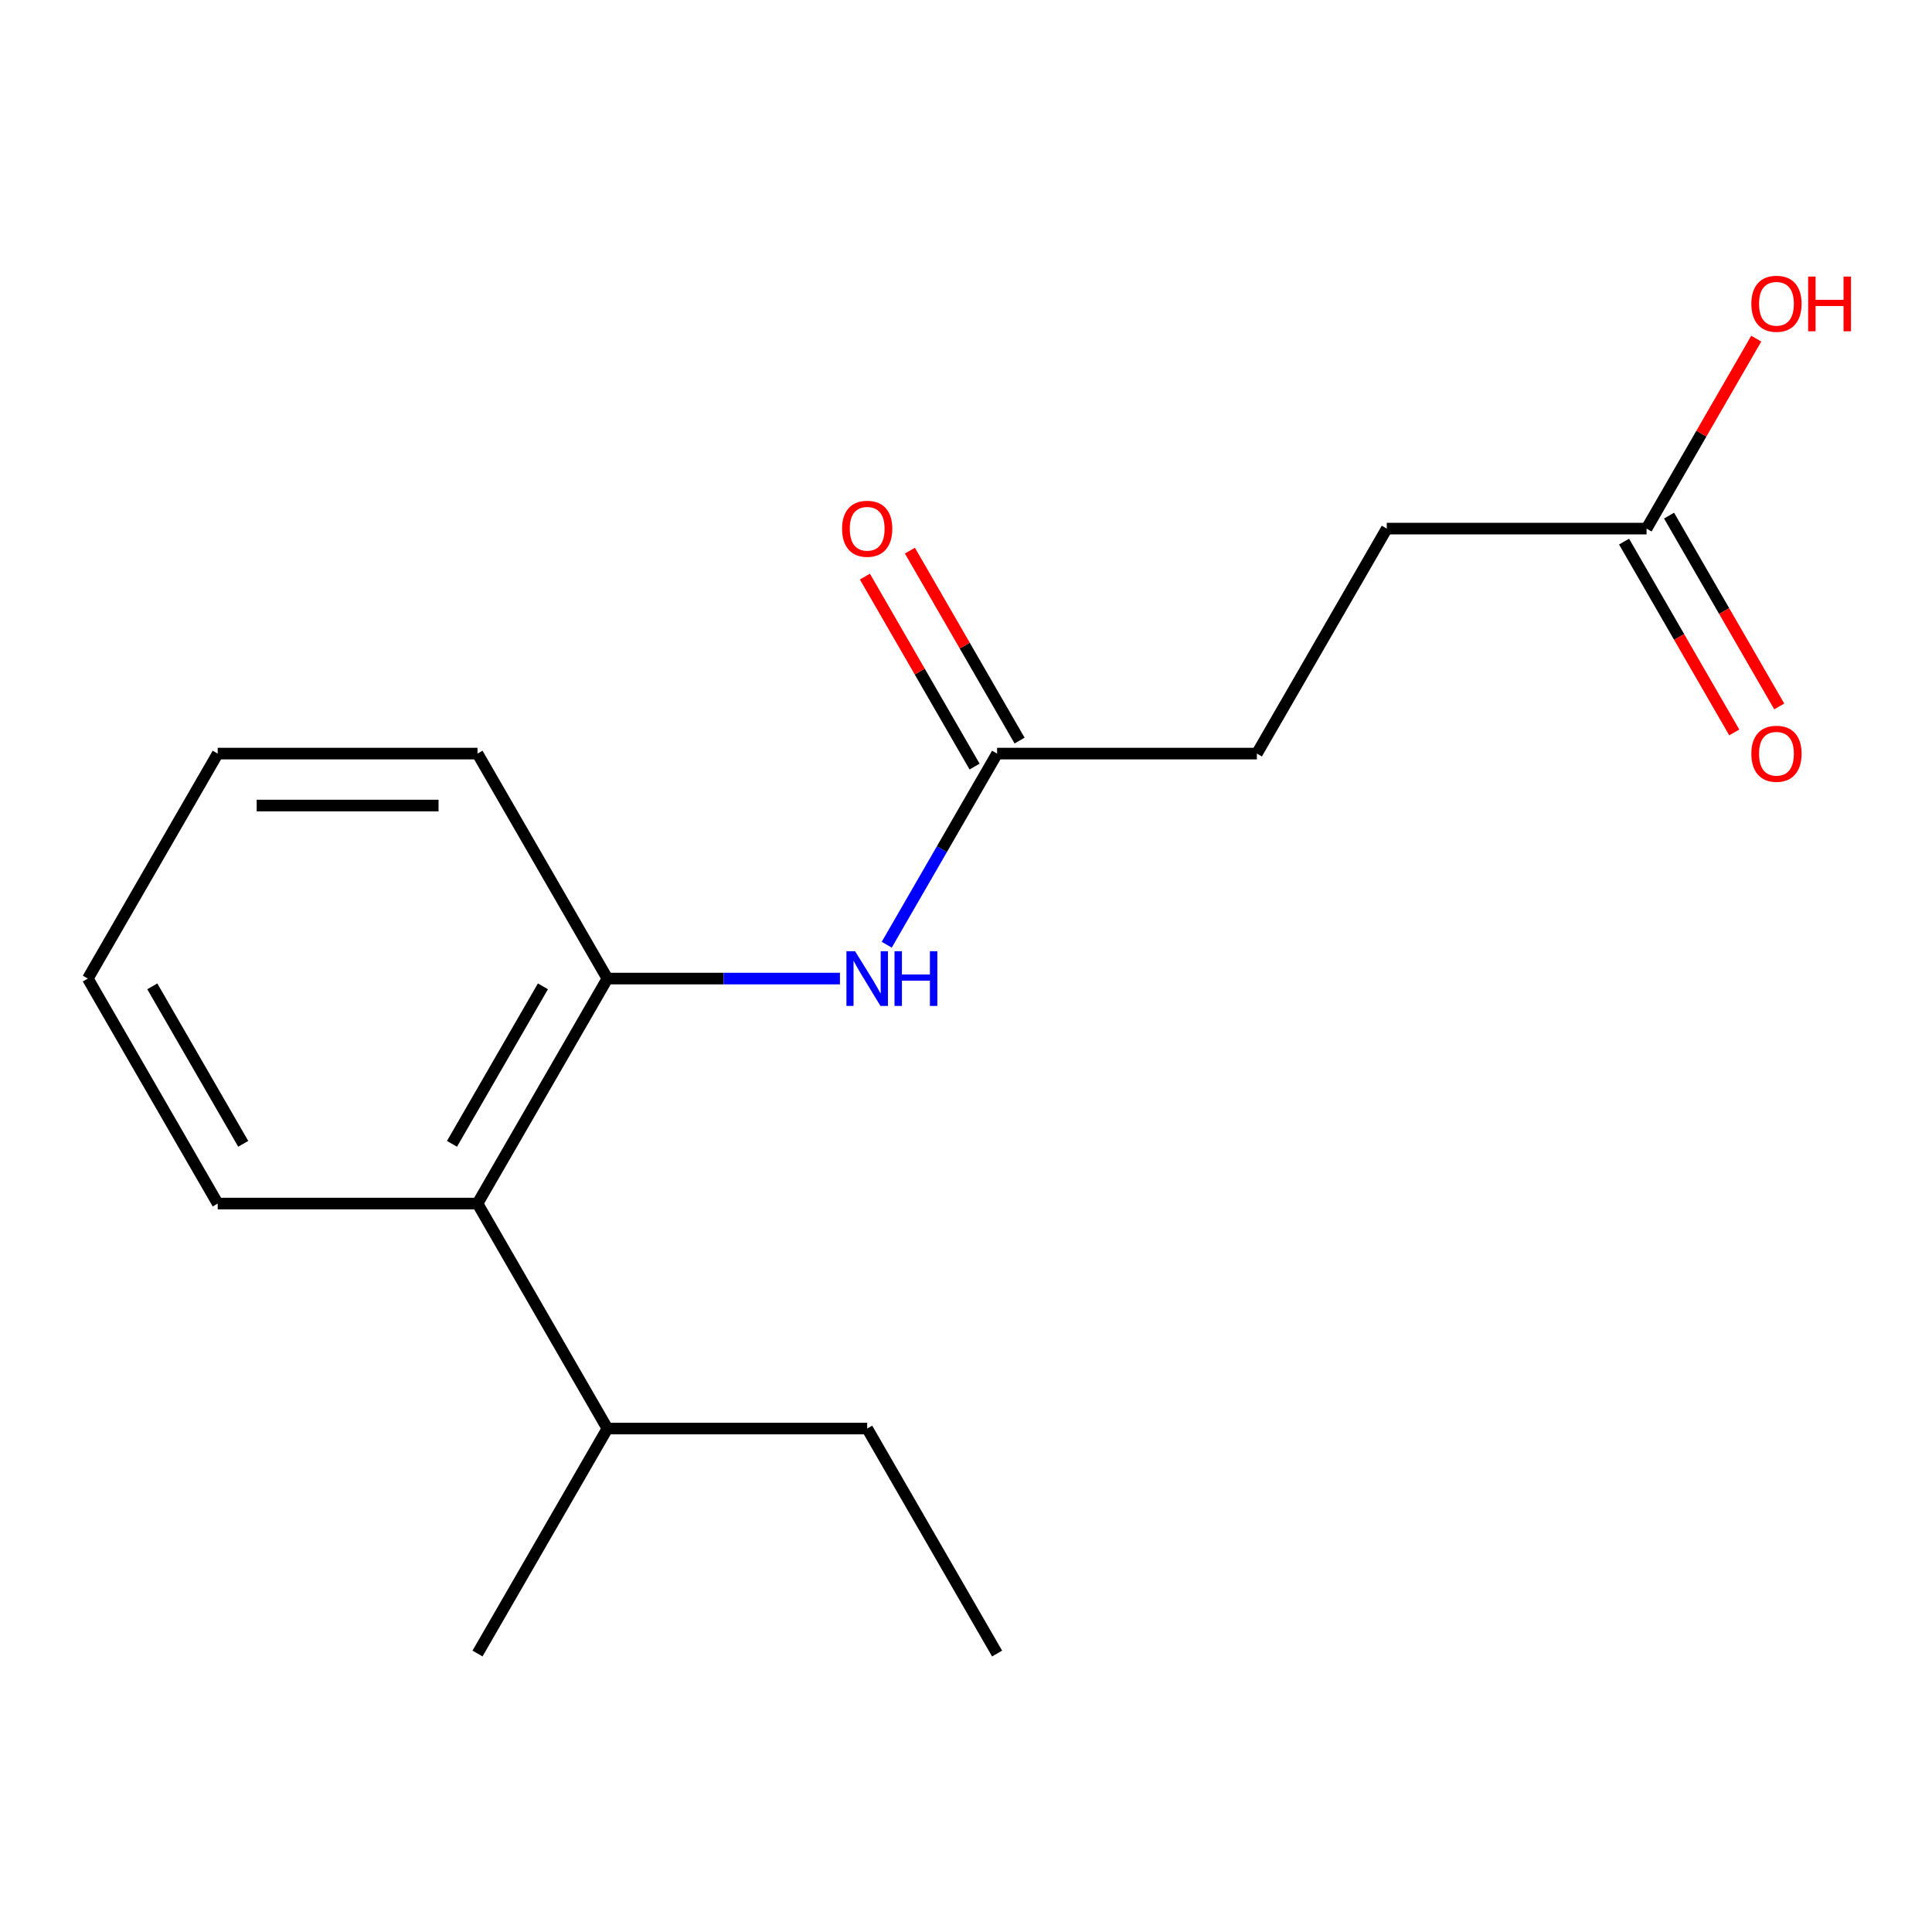 <?xml version='1.0' encoding='iso-8859-1'?>
<svg version='1.1' baseProfile='full'
              xmlns='http://www.w3.org/2000/svg'
                      xmlns:rdkit='http://www.rdkit.org/xml'
                      xmlns:xlink='http://www.w3.org/1999/xlink'
                  xml:space='preserve'
width='1000px' height='1000px' viewBox='0 0 1000 1000'>
<!-- END OF HEADER -->
<rect style='opacity:1.0;fill:#FFFFFF;stroke:none' width='1000' height='1000' x='0' y='0'> </rect>
<path class='bond-0' d='M 314.389,506.509 L 374.572,506.509' style='fill:none;fill-rule:evenodd;stroke:#000000;stroke-width:6px;stroke-linecap:butt;stroke-linejoin:miter;stroke-opacity:1' />
<path class='bond-0' d='M 374.572,506.509 L 434.755,506.509' style='fill:none;fill-rule:evenodd;stroke:#0000FF;stroke-width:6px;stroke-linecap:butt;stroke-linejoin:miter;stroke-opacity:1' />
<path class='bond-2' d='M 314.389,506.509 L 247.156,622.961' style='fill:none;fill-rule:evenodd;stroke:#000000;stroke-width:6px;stroke-linecap:butt;stroke-linejoin:miter;stroke-opacity:1' />
<path class='bond-2' d='M 281.014,510.53 L 233.95,592.046' style='fill:none;fill-rule:evenodd;stroke:#000000;stroke-width:6px;stroke-linecap:butt;stroke-linejoin:miter;stroke-opacity:1' />
<path class='bond-10' d='M 314.389,506.509 L 247.156,390.057' style='fill:none;fill-rule:evenodd;stroke:#000000;stroke-width:6px;stroke-linecap:butt;stroke-linejoin:miter;stroke-opacity:1' />
<path class='bond-1' d='M 458.973,488.987 L 487.532,439.522' style='fill:none;fill-rule:evenodd;stroke:#0000FF;stroke-width:6px;stroke-linecap:butt;stroke-linejoin:miter;stroke-opacity:1' />
<path class='bond-1' d='M 487.532,439.522 L 516.091,390.057' style='fill:none;fill-rule:evenodd;stroke:#000000;stroke-width:6px;stroke-linecap:butt;stroke-linejoin:miter;stroke-opacity:1' />
<path class='bond-4' d='M 527.736,383.333 L 499.35,334.168' style='fill:none;fill-rule:evenodd;stroke:#000000;stroke-width:6px;stroke-linecap:butt;stroke-linejoin:miter;stroke-opacity:1' />
<path class='bond-4' d='M 499.35,334.168 L 470.965,285.003' style='fill:none;fill-rule:evenodd;stroke:#FF0000;stroke-width:6px;stroke-linecap:butt;stroke-linejoin:miter;stroke-opacity:1' />
<path class='bond-4' d='M 504.445,396.78 L 476.06,347.615' style='fill:none;fill-rule:evenodd;stroke:#000000;stroke-width:6px;stroke-linecap:butt;stroke-linejoin:miter;stroke-opacity:1' />
<path class='bond-4' d='M 476.06,347.615 L 447.674,298.449' style='fill:none;fill-rule:evenodd;stroke:#FF0000;stroke-width:6px;stroke-linecap:butt;stroke-linejoin:miter;stroke-opacity:1' />
<path class='bond-7' d='M 516.091,390.057 L 650.558,390.057' style='fill:none;fill-rule:evenodd;stroke:#000000;stroke-width:6px;stroke-linecap:butt;stroke-linejoin:miter;stroke-opacity:1' />
<path class='bond-6' d='M 247.156,622.961 L 314.389,739.413' style='fill:none;fill-rule:evenodd;stroke:#000000;stroke-width:6px;stroke-linecap:butt;stroke-linejoin:miter;stroke-opacity:1' />
<path class='bond-11' d='M 247.156,622.961 L 112.688,622.961' style='fill:none;fill-rule:evenodd;stroke:#000000;stroke-width:6px;stroke-linecap:butt;stroke-linejoin:miter;stroke-opacity:1' />
<path class='bond-3' d='M 852.259,273.604 L 717.792,273.604' style='fill:none;fill-rule:evenodd;stroke:#000000;stroke-width:6px;stroke-linecap:butt;stroke-linejoin:miter;stroke-opacity:1' />
<path class='bond-5' d='M 840.614,280.328 L 869.126,329.713' style='fill:none;fill-rule:evenodd;stroke:#000000;stroke-width:6px;stroke-linecap:butt;stroke-linejoin:miter;stroke-opacity:1' />
<path class='bond-5' d='M 869.126,329.713 L 897.639,379.098' style='fill:none;fill-rule:evenodd;stroke:#FF0000;stroke-width:6px;stroke-linecap:butt;stroke-linejoin:miter;stroke-opacity:1' />
<path class='bond-5' d='M 863.904,266.881 L 892.417,316.266' style='fill:none;fill-rule:evenodd;stroke:#000000;stroke-width:6px;stroke-linecap:butt;stroke-linejoin:miter;stroke-opacity:1' />
<path class='bond-5' d='M 892.417,316.266 L 920.93,365.651' style='fill:none;fill-rule:evenodd;stroke:#FF0000;stroke-width:6px;stroke-linecap:butt;stroke-linejoin:miter;stroke-opacity:1' />
<path class='bond-9' d='M 852.259,273.604 L 880.645,224.439' style='fill:none;fill-rule:evenodd;stroke:#000000;stroke-width:6px;stroke-linecap:butt;stroke-linejoin:miter;stroke-opacity:1' />
<path class='bond-9' d='M 880.645,224.439 L 909.03,175.274' style='fill:none;fill-rule:evenodd;stroke:#FF0000;stroke-width:6px;stroke-linecap:butt;stroke-linejoin:miter;stroke-opacity:1' />
<path class='bond-12' d='M 314.389,739.413 L 448.857,739.413' style='fill:none;fill-rule:evenodd;stroke:#000000;stroke-width:6px;stroke-linecap:butt;stroke-linejoin:miter;stroke-opacity:1' />
<path class='bond-13' d='M 314.389,739.413 L 247.156,855.865' style='fill:none;fill-rule:evenodd;stroke:#000000;stroke-width:6px;stroke-linecap:butt;stroke-linejoin:miter;stroke-opacity:1' />
<path class='bond-8' d='M 650.558,390.057 L 717.792,273.604' style='fill:none;fill-rule:evenodd;stroke:#000000;stroke-width:6px;stroke-linecap:butt;stroke-linejoin:miter;stroke-opacity:1' />
<path class='bond-14' d='M 247.156,390.057 L 112.688,390.057' style='fill:none;fill-rule:evenodd;stroke:#000000;stroke-width:6px;stroke-linecap:butt;stroke-linejoin:miter;stroke-opacity:1' />
<path class='bond-14' d='M 226.986,416.95 L 132.858,416.95' style='fill:none;fill-rule:evenodd;stroke:#000000;stroke-width:6px;stroke-linecap:butt;stroke-linejoin:miter;stroke-opacity:1' />
<path class='bond-17' d='M 112.688,622.961 L 45.455,506.509' style='fill:none;fill-rule:evenodd;stroke:#000000;stroke-width:6px;stroke-linecap:butt;stroke-linejoin:miter;stroke-opacity:1' />
<path class='bond-17' d='M 125.894,592.046 L 78.83,510.53' style='fill:none;fill-rule:evenodd;stroke:#000000;stroke-width:6px;stroke-linecap:butt;stroke-linejoin:miter;stroke-opacity:1' />
<path class='bond-15' d='M 448.857,739.413 L 516.091,855.865' style='fill:none;fill-rule:evenodd;stroke:#000000;stroke-width:6px;stroke-linecap:butt;stroke-linejoin:miter;stroke-opacity:1' />
<path class='bond-16' d='M 112.688,390.057 L 45.455,506.509' style='fill:none;fill-rule:evenodd;stroke:#000000;stroke-width:6px;stroke-linecap:butt;stroke-linejoin:miter;stroke-opacity:1' />
<path  class='atom-1' d='M 442.597 492.349
L 451.877 507.349
Q 452.797 508.829, 454.277 511.509
Q 455.757 514.189, 455.837 514.349
L 455.837 492.349
L 459.597 492.349
L 459.597 520.669
L 455.717 520.669
L 445.757 504.269
Q 444.597 502.349, 443.357 500.149
Q 442.157 497.949, 441.797 497.269
L 441.797 520.669
L 438.117 520.669
L 438.117 492.349
L 442.597 492.349
' fill='#0000FF'/>
<path  class='atom-1' d='M 462.997 492.349
L 466.837 492.349
L 466.837 504.389
L 481.317 504.389
L 481.317 492.349
L 485.157 492.349
L 485.157 520.669
L 481.317 520.669
L 481.317 507.589
L 466.837 507.589
L 466.837 520.669
L 462.997 520.669
L 462.997 492.349
' fill='#0000FF'/>
<path  class='atom-5' d='M 435.857 273.684
Q 435.857 266.884, 439.217 263.084
Q 442.577 259.284, 448.857 259.284
Q 455.137 259.284, 458.497 263.084
Q 461.857 266.884, 461.857 273.684
Q 461.857 280.564, 458.457 284.484
Q 455.057 288.364, 448.857 288.364
Q 442.617 288.364, 439.217 284.484
Q 435.857 280.604, 435.857 273.684
M 448.857 285.164
Q 453.177 285.164, 455.497 282.284
Q 457.857 279.364, 457.857 273.684
Q 457.857 268.124, 455.497 265.324
Q 453.177 262.484, 448.857 262.484
Q 444.537 262.484, 442.177 265.284
Q 439.857 268.084, 439.857 273.684
Q 439.857 279.404, 442.177 282.284
Q 444.537 285.164, 448.857 285.164
' fill='#FF0000'/>
<path  class='atom-6' d='M 906.493 390.137
Q 906.493 383.337, 909.853 379.537
Q 913.213 375.737, 919.493 375.737
Q 925.773 375.737, 929.133 379.537
Q 932.493 383.337, 932.493 390.137
Q 932.493 397.017, 929.093 400.937
Q 925.693 404.817, 919.493 404.817
Q 913.253 404.817, 909.853 400.937
Q 906.493 397.057, 906.493 390.137
M 919.493 401.617
Q 923.813 401.617, 926.133 398.737
Q 928.493 395.817, 928.493 390.137
Q 928.493 384.577, 926.133 381.777
Q 923.813 378.937, 919.493 378.937
Q 915.173 378.937, 912.813 381.737
Q 910.493 384.537, 910.493 390.137
Q 910.493 395.857, 912.813 398.737
Q 915.173 401.617, 919.493 401.617
' fill='#FF0000'/>
<path  class='atom-10' d='M 906.493 157.232
Q 906.493 150.432, 909.853 146.632
Q 913.213 142.832, 919.493 142.832
Q 925.773 142.832, 929.133 146.632
Q 932.493 150.432, 932.493 157.232
Q 932.493 164.112, 929.093 168.032
Q 925.693 171.912, 919.493 171.912
Q 913.253 171.912, 909.853 168.032
Q 906.493 164.152, 906.493 157.232
M 919.493 168.712
Q 923.813 168.712, 926.133 165.832
Q 928.493 162.912, 928.493 157.232
Q 928.493 151.672, 926.133 148.872
Q 923.813 146.032, 919.493 146.032
Q 915.173 146.032, 912.813 148.832
Q 910.493 151.632, 910.493 157.232
Q 910.493 162.952, 912.813 165.832
Q 915.173 168.712, 919.493 168.712
' fill='#FF0000'/>
<path  class='atom-10' d='M 935.893 143.152
L 939.733 143.152
L 939.733 155.192
L 954.213 155.192
L 954.213 143.152
L 958.053 143.152
L 958.053 171.472
L 954.213 171.472
L 954.213 158.392
L 939.733 158.392
L 939.733 171.472
L 935.893 171.472
L 935.893 143.152
' fill='#FF0000'/>
</svg>
